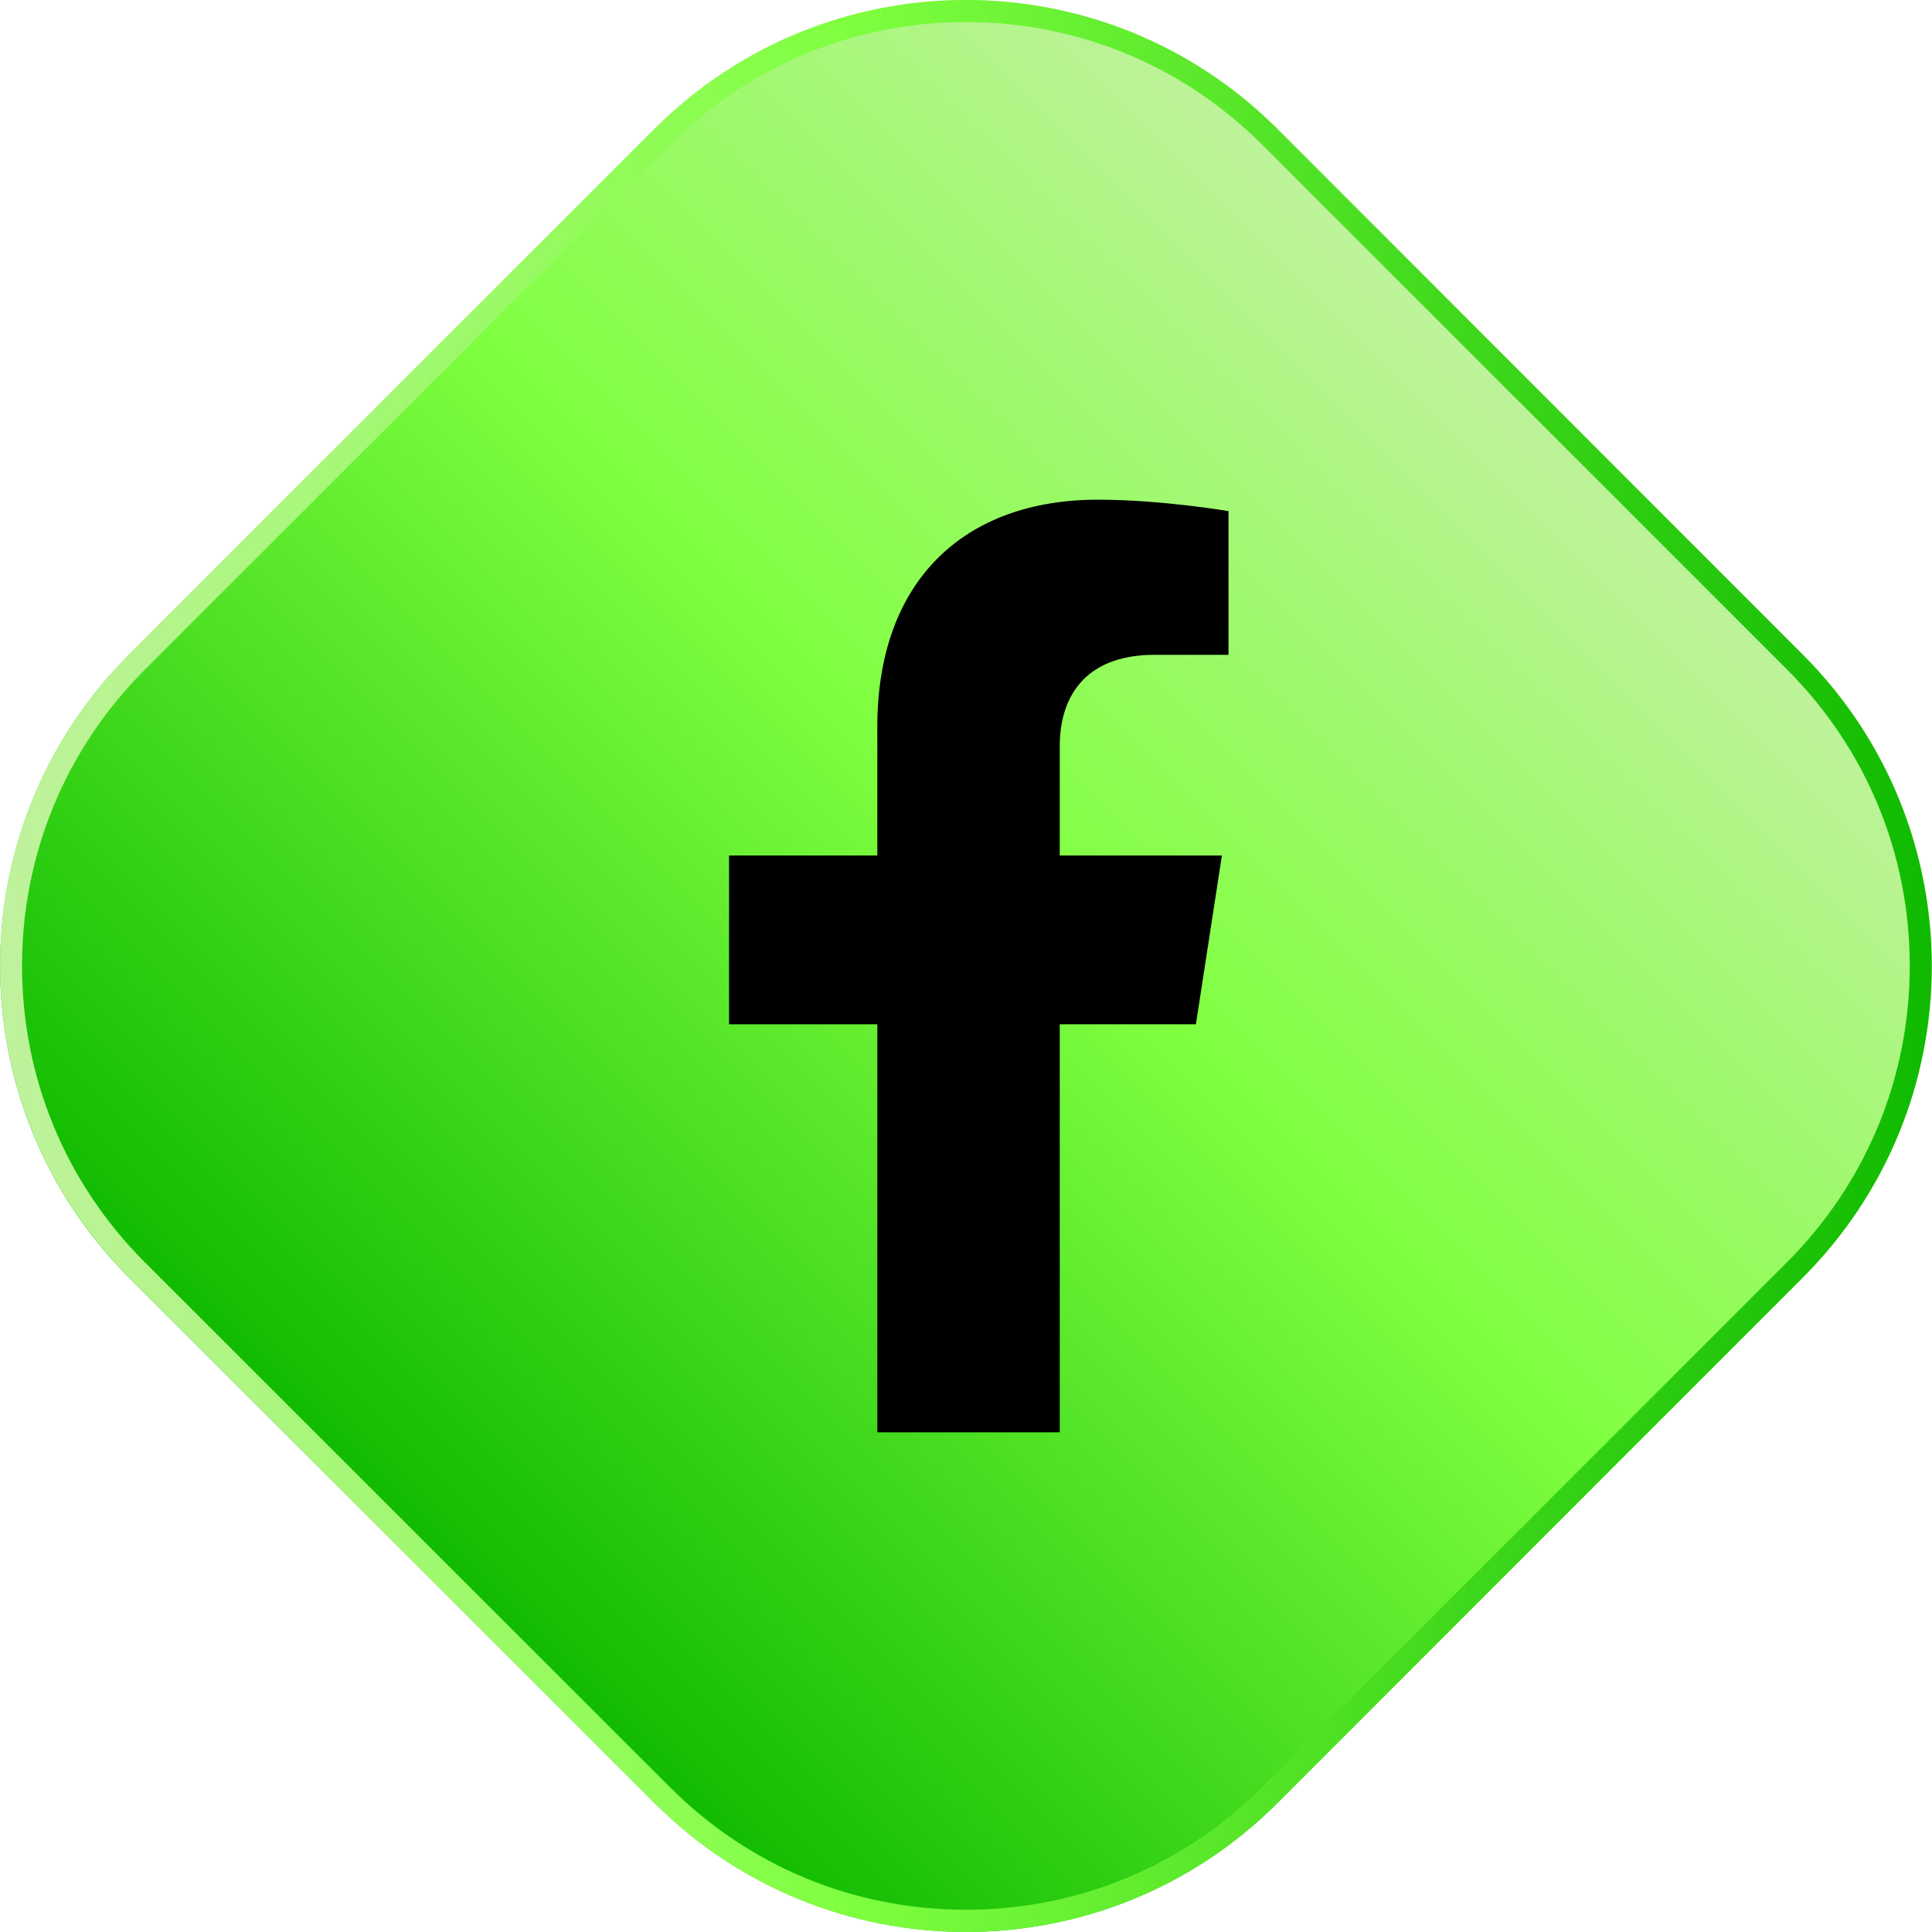 <svg xmlns="http://www.w3.org/2000/svg" xmlns:xlink="http://www.w3.org/1999/xlink" id="Capa_1" x="0px" y="0px" viewBox="0 0 87.69 87.69" xml:space="preserve"><g>	<linearGradient id="SVGID_1_" gradientUnits="userSpaceOnUse" x1="69.907" y1="17.779" x2="17.779" y2="69.907">		<stop offset="0" style="stop-color:#C0F29D"></stop>		<stop offset="0.436" style="stop-color:#80FF40"></stop>		<stop offset="1" style="stop-color:#0FBA00"></stop>	</linearGradient>	<path fill="url(#SVGID_1_)" d="M81.83,57.99L57.99,81.83c-7.81,7.81-20.47,7.81-28.28,0L5.86,57.99c-7.81-7.81-7.81-20.47,0-28.28  L29.7,5.86c7.81-7.81,20.47-7.81,28.28,0L81.83,29.7C89.64,37.51,89.64,50.17,81.83,57.99z"></path>			<linearGradient id="SVGID_00000080169073179775968140000015756155710444459962_" gradientUnits="userSpaceOnUse" x1="1.120977e-06" y1="43.843" x2="87.686" y2="43.843">		<stop offset="0" style="stop-color:#C0F29D"></stop>		<stop offset="0.436" style="stop-color:#80FF40"></stop>		<stop offset="1" style="stop-color:#0FBA00"></stop>	</linearGradient>	<path fill="url(#SVGID_00000080169073179775968140000015756155710444459962_)" d="M43.84,1c5.08,0,9.85,1.98,13.44,5.56  l23.84,23.84c3.59,3.59,5.56,8.36,5.56,13.44c0,5.08-1.98,9.85-5.56,13.44L57.28,81.12c-3.59,3.59-8.36,5.56-13.44,5.56  S34,84.71,30.41,81.12L6.56,57.28C2.98,53.69,1,48.92,1,43.84C1,38.77,2.98,34,6.56,30.41L30.41,6.56C34,2.98,38.77,1,43.84,1   M43.84,0C38.72,0,33.61,1.95,29.7,5.86L5.86,29.7c-7.81,7.81-7.81,20.47,0,28.28L29.7,81.83c3.91,3.91,9.02,5.86,14.14,5.86  s10.24-1.95,14.14-5.86l23.84-23.84c7.81-7.81,7.81-20.47,0-28.28L57.99,5.86C54.08,1.95,48.96,0,43.84,0L43.84,0z"></path></g><path d="M48.1,65.01V46.49h6.18l1.18-7.66H48.1v-4.97c0-2.1,1.03-4.14,4.32-4.14h3.34v-6.52c0,0-3.03-0.52-5.93-0.52 c-6.06,0-10.01,3.67-10.01,10.31v5.84h-6.73v7.66h6.73v18.52H48.1z"></path></svg>